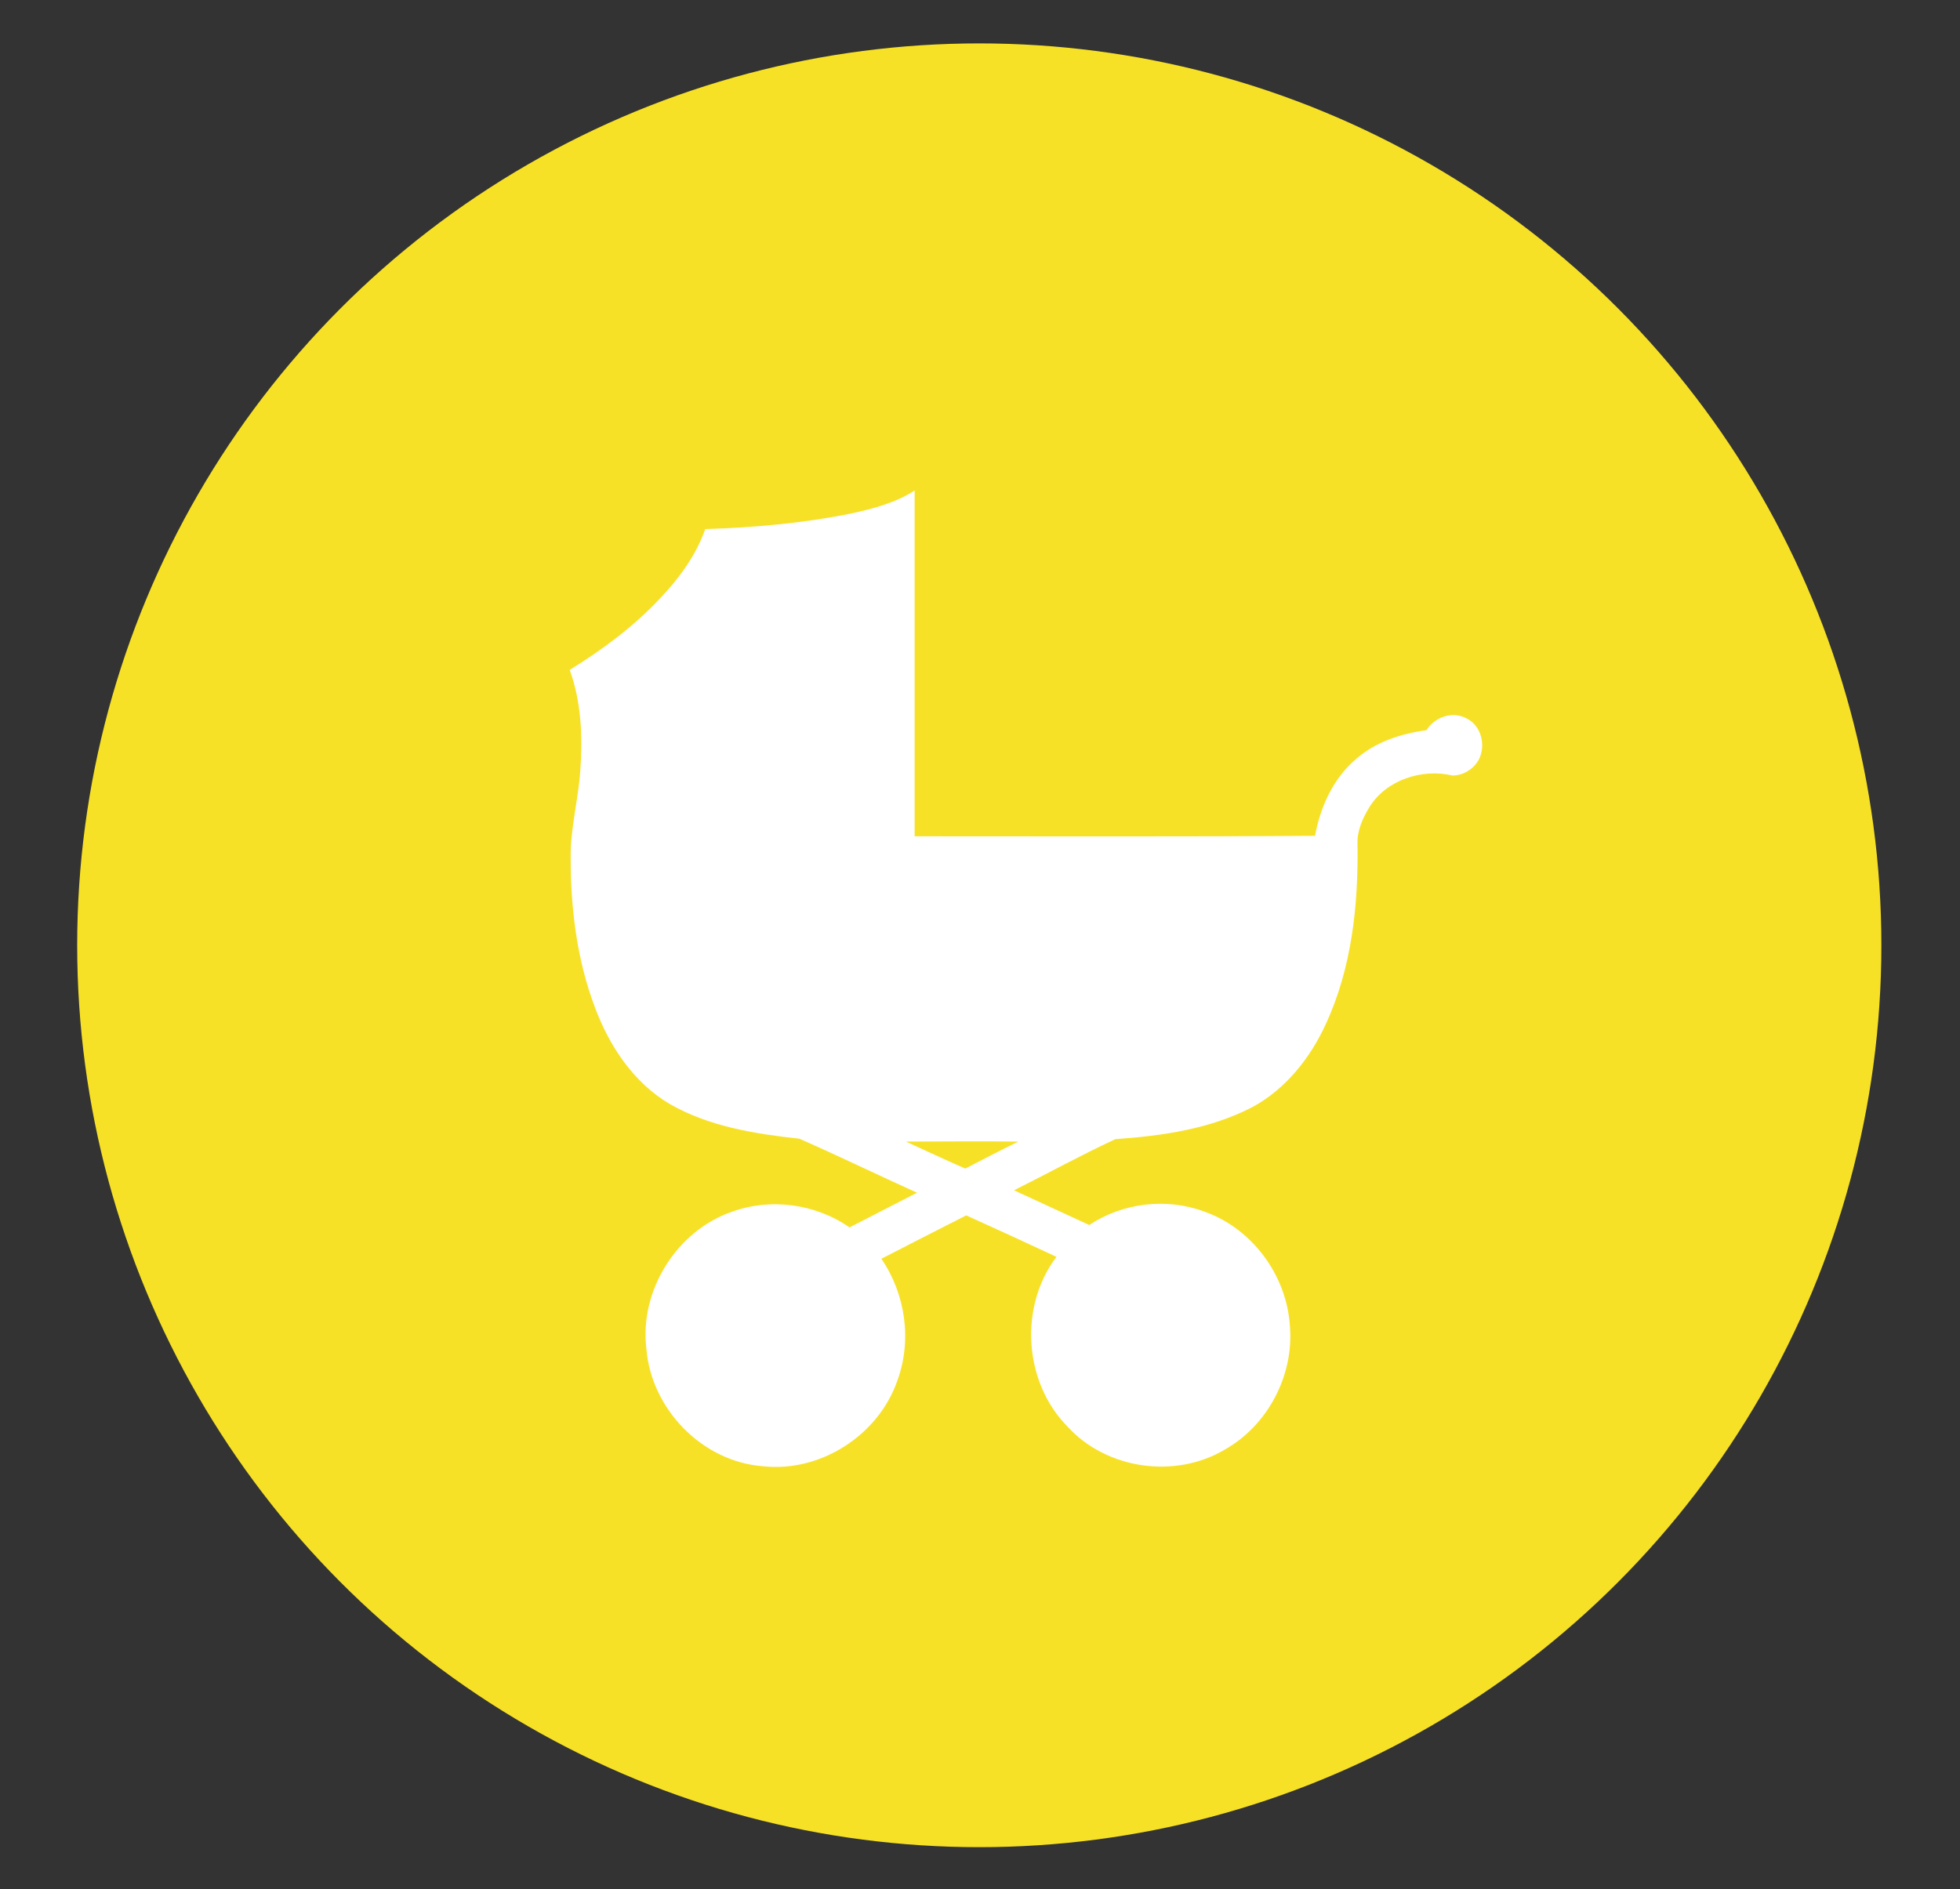 <?xml version="1.0" encoding="utf-8"?>
<!-- Generator: Adobe Illustrator 25.0.1, SVG Export Plug-In . SVG Version: 6.00 Build 0)  -->
<svg version="1.1" id="Vrstva_1" xmlns="http://www.w3.org/2000/svg" xmlns:xlink="http://www.w3.org/1999/xlink" x="0px" y="0px"
	 viewBox="0 0 406.3 391.7" style="enable-background:new 0 0 406.3 391.7;" xml:space="preserve">
<rect x="0" y="0" width="406.3" height="391.7" fill="#333333" stroke="none"/>
<style type="text/css">
	.st0{fill:#F7E127;}
	.st1{fill:#FFFFFF;}
</style>
<circle class="st0" cx="203" cy="196" r="187"/>
<g id="_x23_1c1d1bff">
	<path class="st1" d="M176.3,106.5c4.6-1,9.3-2.2,13.3-4.8c0,23.9,0,47.8,0,71.7c27.7,0,55.3,0.1,83-0.1c1.1-6,3.8-12,8.6-16
		c4-3.5,9.3-5.2,14.5-5.9c1.7-2.7,5.3-4,8.2-2.5c3.2,1.5,4.2,5.7,2.6,8.7c-1.1,1.9-3.2,3.2-5.4,3.2c-6.3-1.5-13.7,0.9-17.2,6.5
		c-1.4,2.3-2.6,4.9-2.5,7.7c0.2,12.7-1.2,25.8-6.6,37.4c-3.2,7-8.3,13.4-15.1,17.1c-8.8,4.6-18.7,6-28.5,6.7
		c-7.1,3.3-14,7.1-21,10.6c5.2,2.4,10.4,4.8,15.6,7.2c6.9-4.6,16-5.7,23.8-2.8c10,3.5,17.2,13.3,17.8,23.9
		c0.8,10.1-4.6,20.4-13.4,25.4c-10.3,6.2-24.6,4.2-32.7-4.7c-9.1-9.2-10.1-24.9-2.3-35.2c-6.2-2.9-12.5-5.8-18.7-8.6
		c-5.9,3-11.8,6-17.6,9c5,7.3,6.4,16.9,3.3,25.3c-3.9,11.3-16,19.1-28,17.7c-12.5-1-23-11.9-24-24.3c-1.5-12,6.2-24.4,17.6-28.4
		c8.1-3,17.5-1.7,24.5,3.2c4.7-2.4,9.3-4.8,14-7.2c-8.2-3.7-16.2-7.6-24.4-11.2c-9.2-1-18.6-2.5-26.7-7.1
		c-7.6-4.4-12.7-12.1-15.7-20.2c-3.7-9.8-5-20.4-5-30.8c-0.1-6.2,1.6-12.2,2-18.3c0.5-7,0.2-14.2-2.2-20.8c6.8-4.2,13.3-9,18.8-14.9
		c3.9-4.1,7.4-8.9,9.3-14.3C156.2,109.4,166.4,108.5,176.3,106.5 M187.8,236.7c4.1,1.9,8.2,3.8,12.3,5.6c3.7-1.9,7.3-3.8,11-5.6
		C203.3,236.6,195.5,236.7,187.8,236.7z"/>
</g>
</svg>
